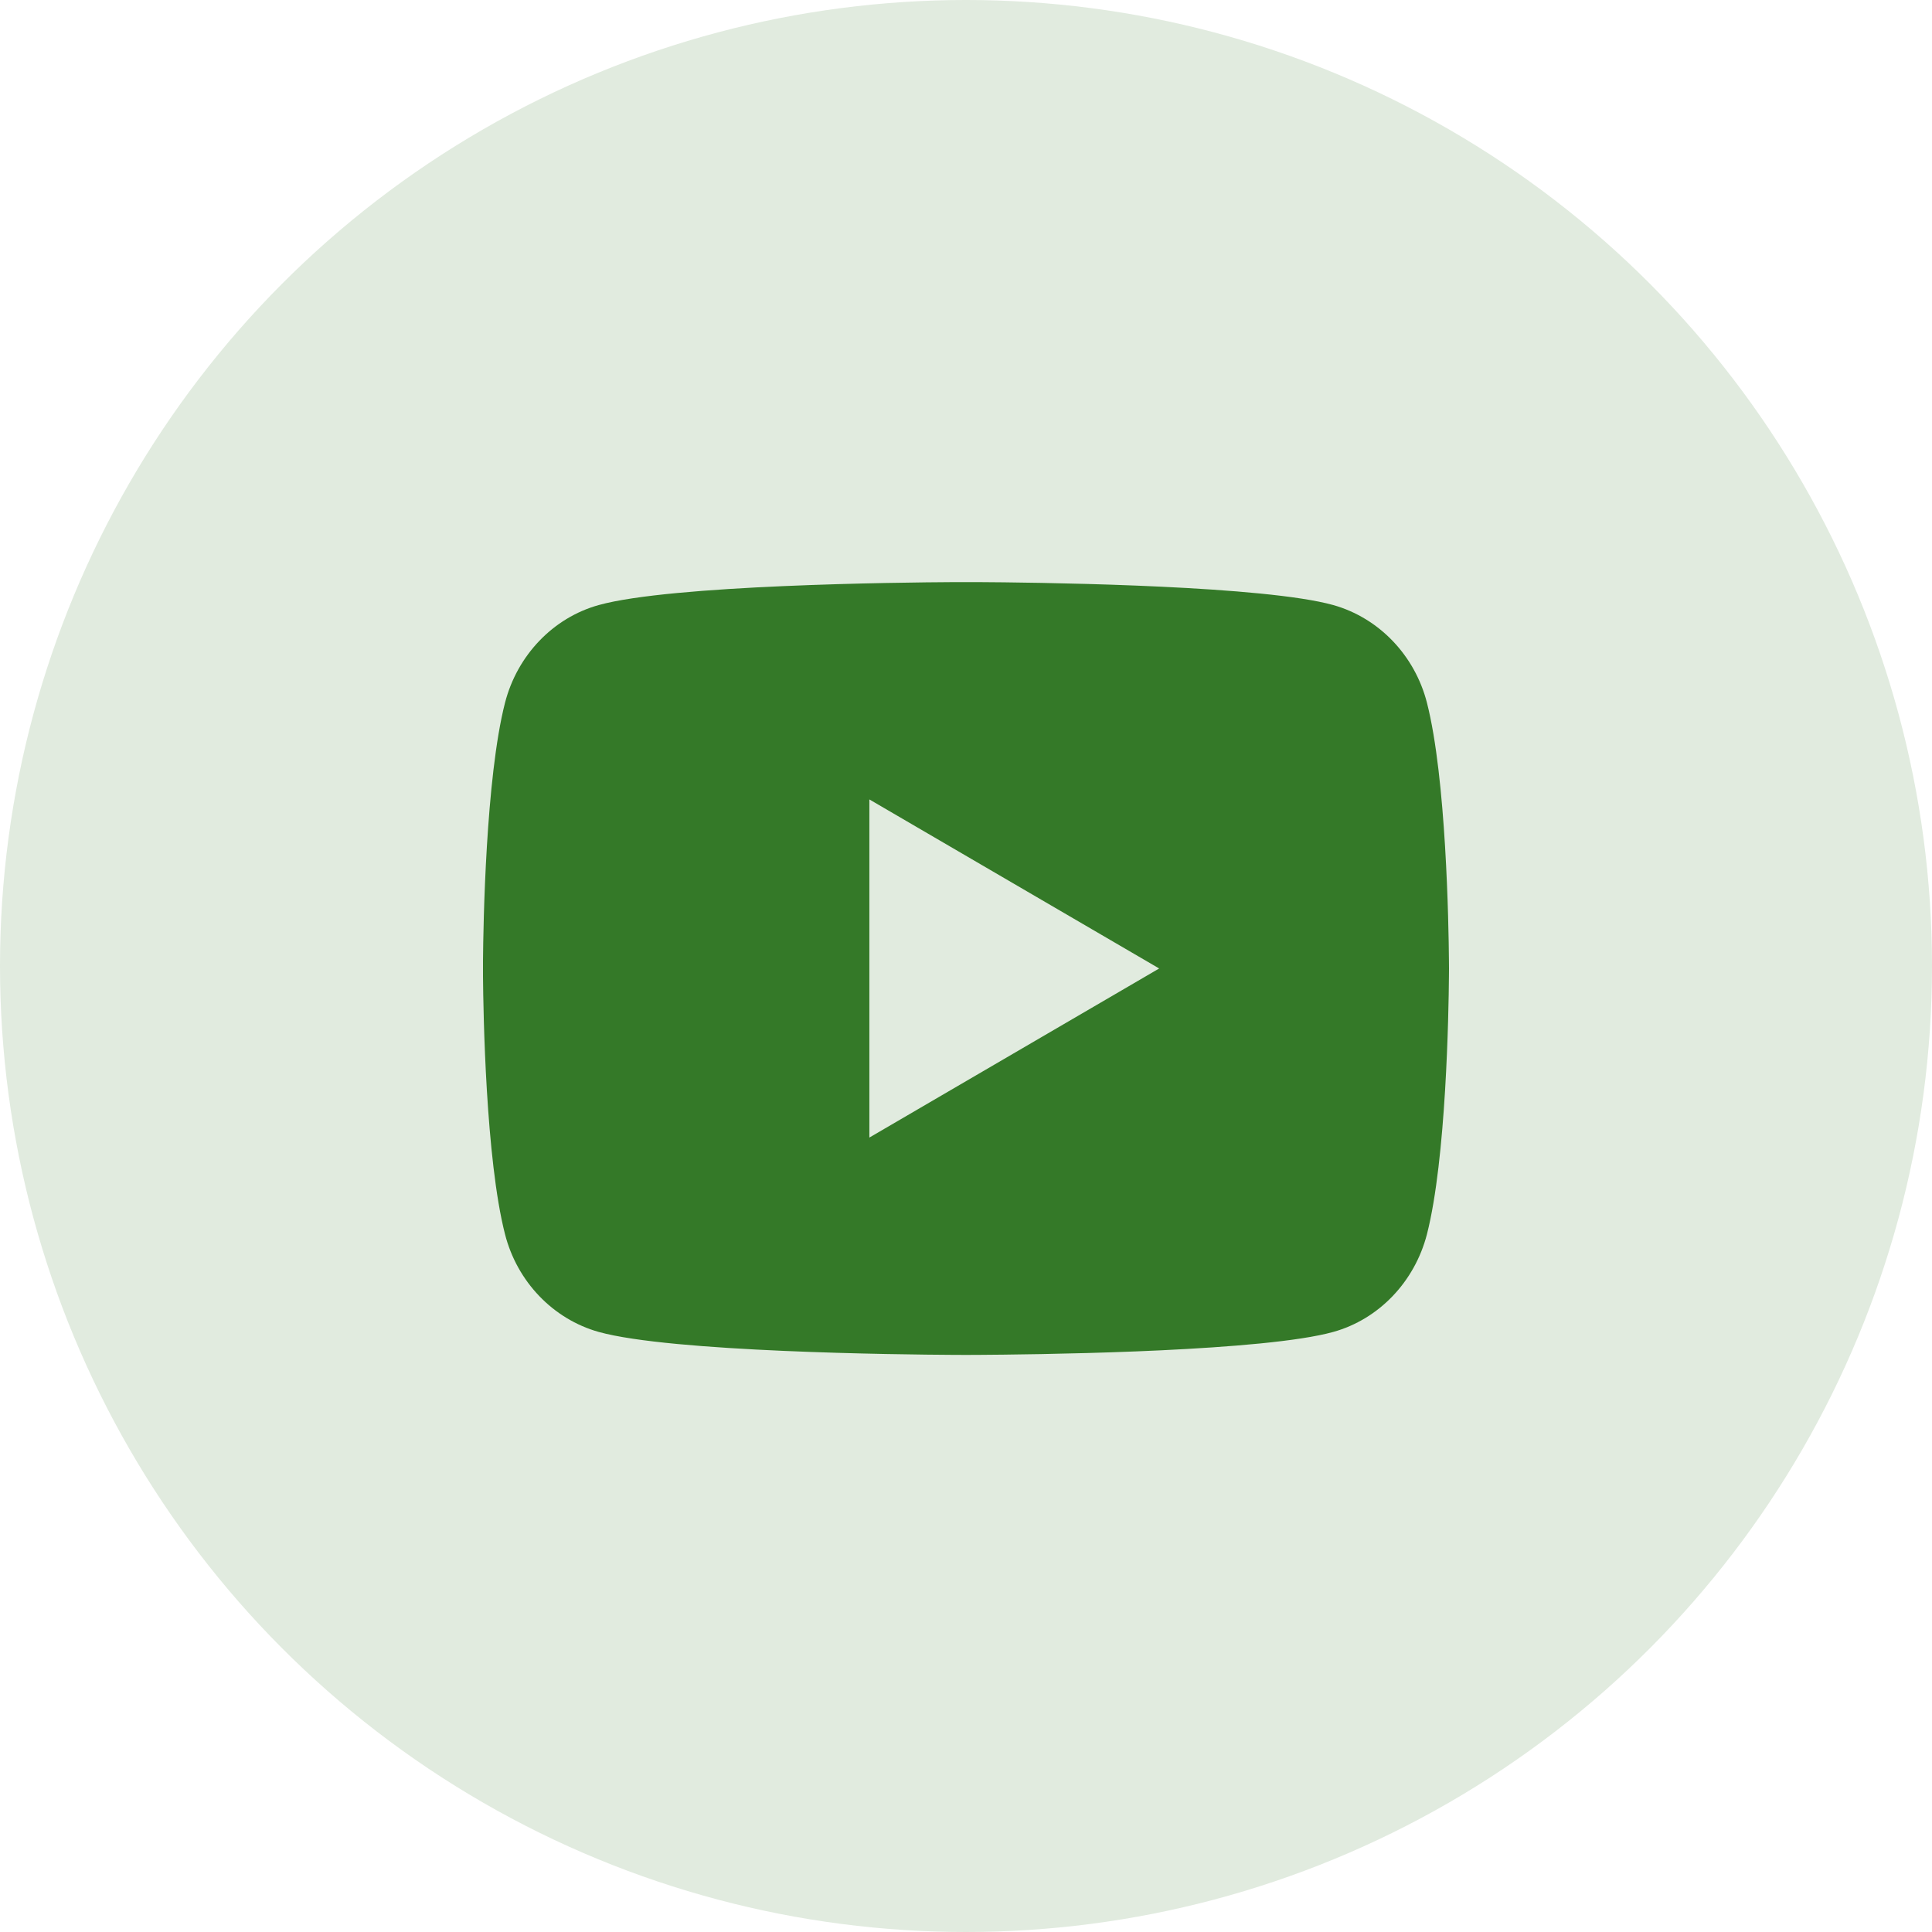 <svg xmlns="http://www.w3.org/2000/svg" width="60" height="60" viewBox="0 0 60 60" fill="none">
    <circle cx="30" cy="30" r="30" fill="#E1EBDF"/>
    <path d="M30.366 18.078C31.168 18.082 33.172 18.102 35.302 18.187L36.057 18.22C38.201 18.322 40.344 18.495 41.407 18.791C42.824 19.19 43.938 20.352 44.315 21.824C44.914 24.163 44.989 28.728 44.998 29.832L45 30.061V30.077C45 30.077 45 30.083 45 30.094L44.998 30.323C44.989 31.427 44.914 35.992 44.315 38.331C43.933 39.809 42.819 40.971 41.407 41.364C40.344 41.66 38.201 41.833 36.057 41.935L35.302 41.968C33.172 42.053 31.168 42.072 30.366 42.077L30.015 42.078H29.999C29.999 42.078 29.994 42.078 29.983 42.078L29.632 42.077C27.936 42.068 20.847 41.991 18.592 41.364C17.174 40.965 16.06 39.803 15.684 38.331C15.084 35.992 15.009 31.427 15 30.323V29.832C15.009 28.728 15.084 24.163 15.684 21.824C16.065 20.346 17.18 19.184 18.592 18.791C20.847 18.164 27.936 18.087 29.632 18.078H30.366ZM26.999 24.827V35.328L35.999 30.077L26.999 24.827Z" fill="#347928"/>
</svg>

